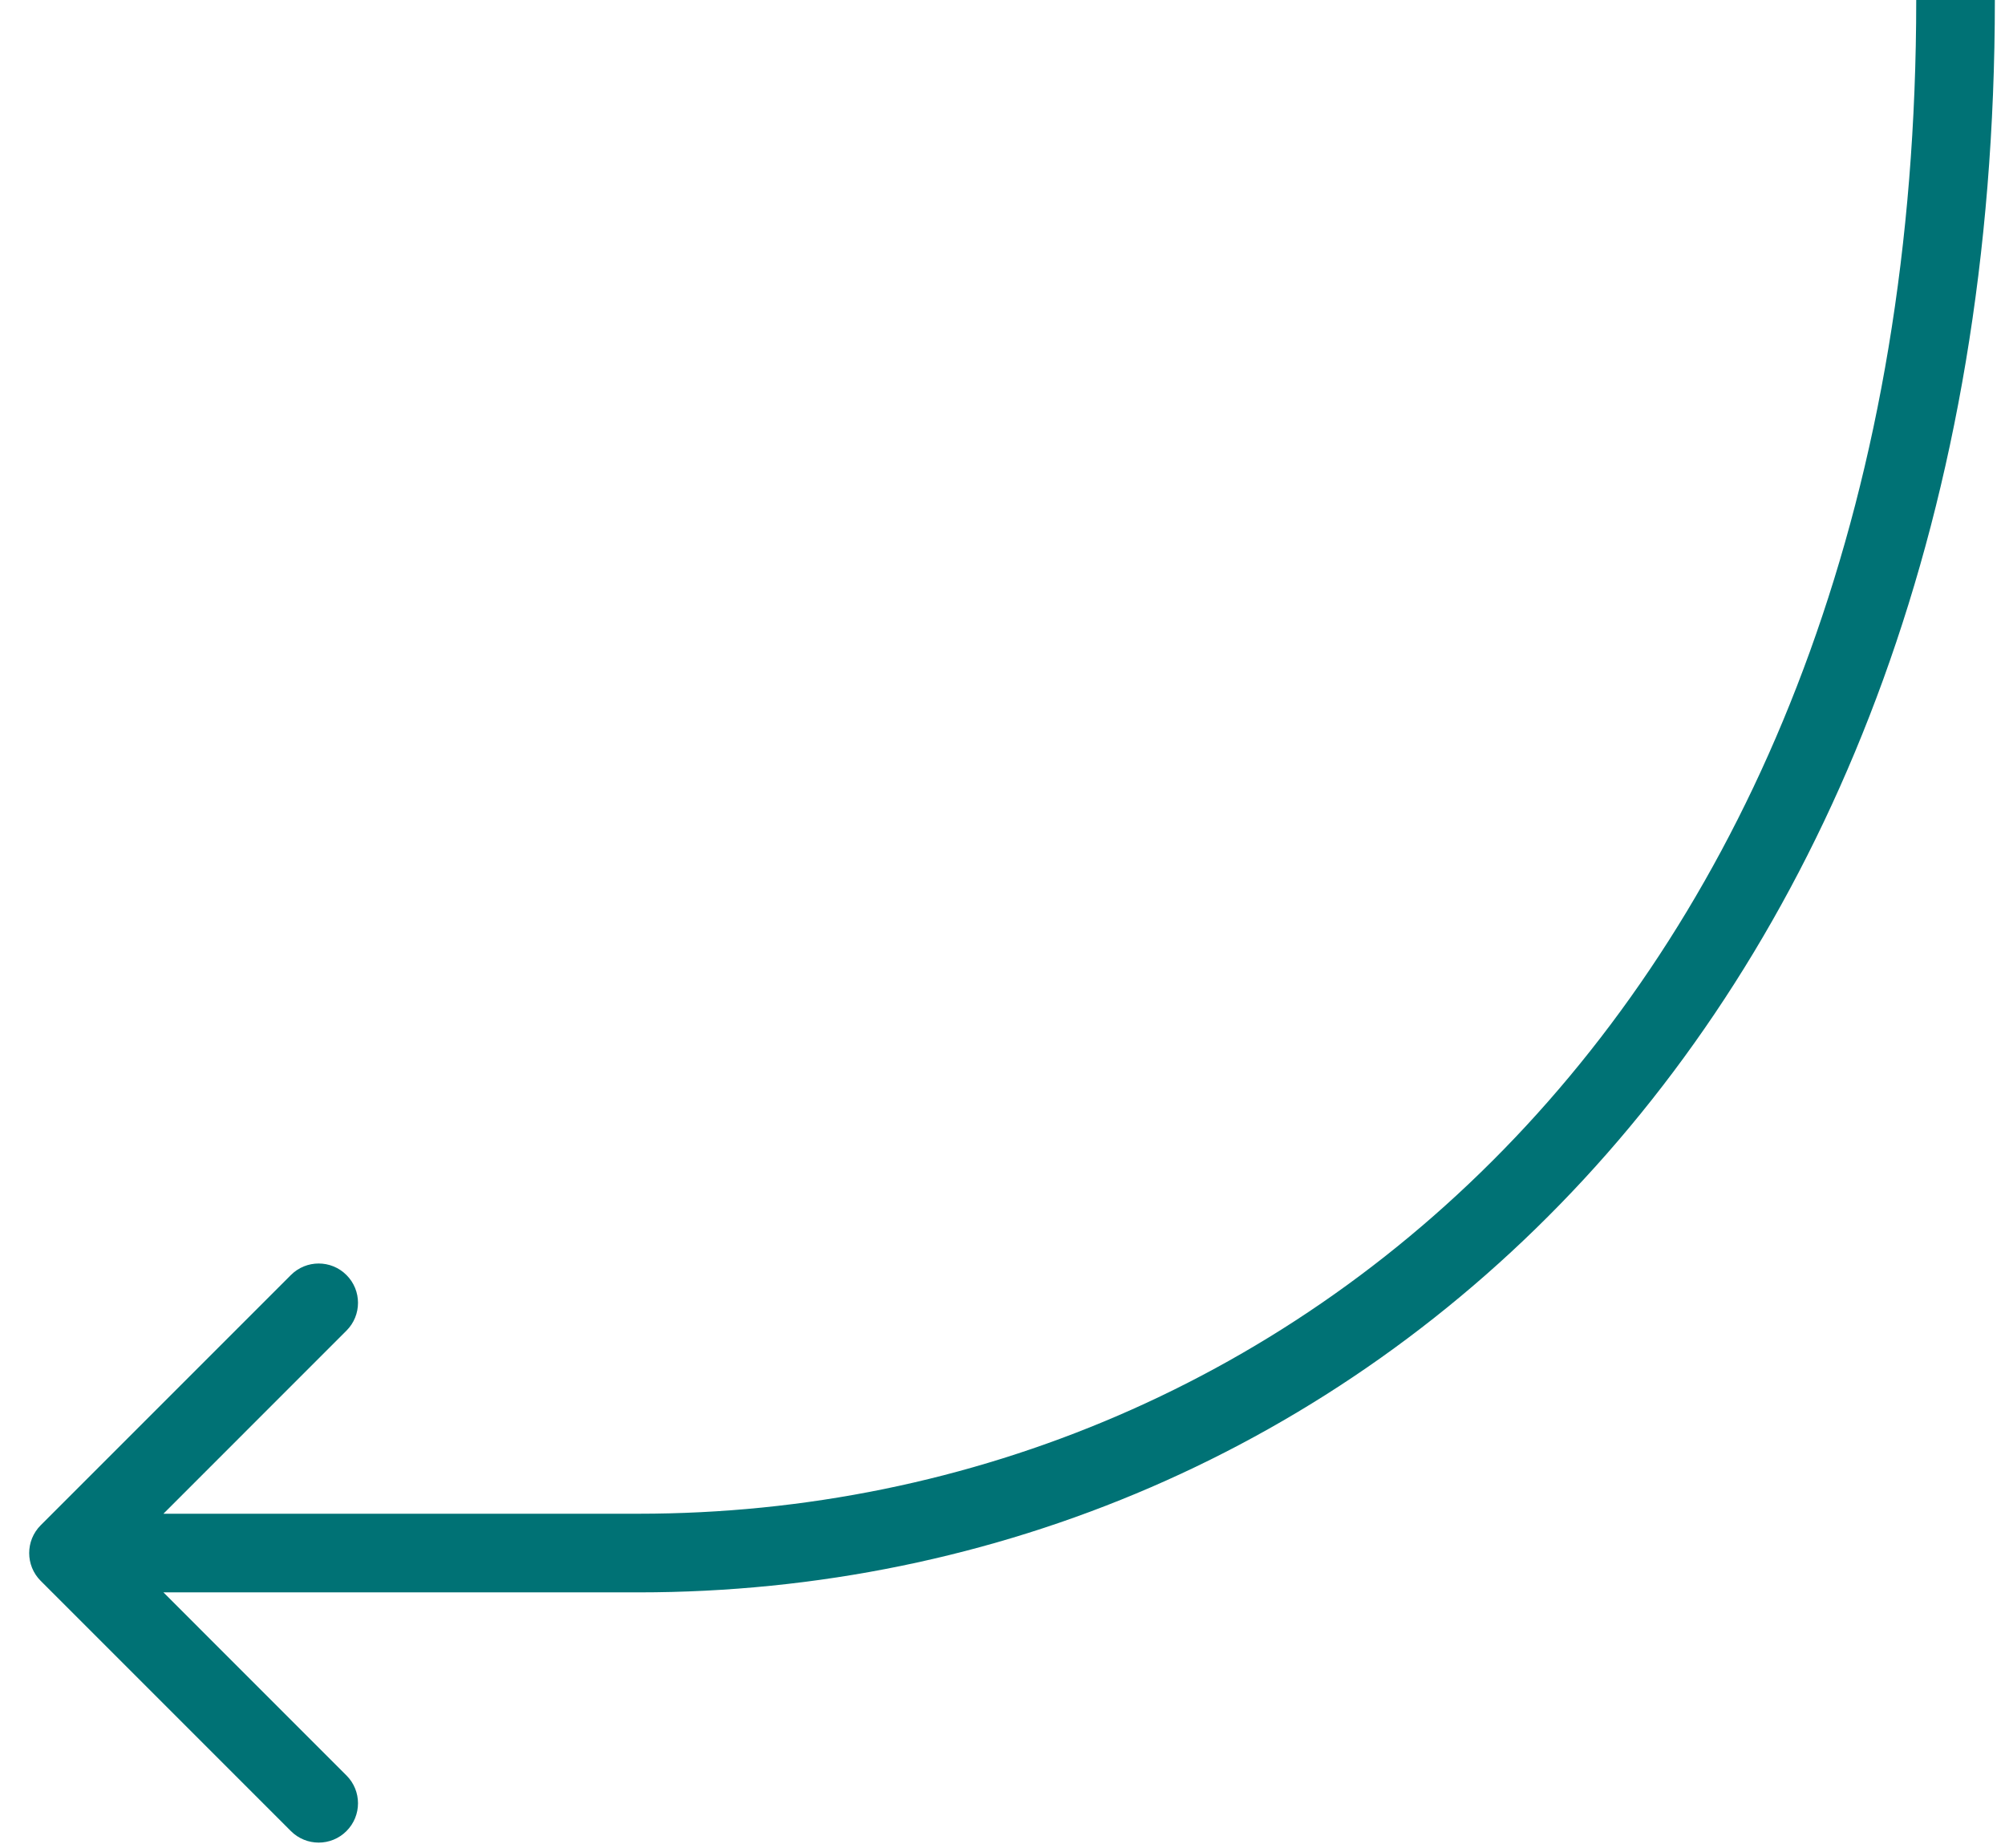 <?xml version="1.0" encoding="UTF-8"?> <svg xmlns="http://www.w3.org/2000/svg" width="51" height="47" viewBox="0 0 51 47" fill="none"> <path d="M16.242 39.5L16.242 40.5L16.242 40.5L16.242 39.5ZM1.035 38.793C0.645 39.184 0.645 39.817 1.035 40.207L7.399 46.571C7.79 46.962 8.423 46.962 8.813 46.571C9.204 46.181 9.204 45.547 8.813 45.157L3.157 39.5L8.813 33.843C9.204 33.453 9.204 32.819 8.813 32.429C8.423 32.038 7.79 32.038 7.399 32.429L1.035 38.793ZM48.742 8.15053e-05C48.742 25.023 33.118 38.5 16.242 38.5L16.242 40.5C34.366 40.5 50.742 25.978 50.742 7.94807e-05L48.742 8.15053e-05ZM16.242 38.5L1.742 38.5L1.742 40.5L16.242 40.5L16.242 38.5Z" fill="#007275"></path> </svg> 
